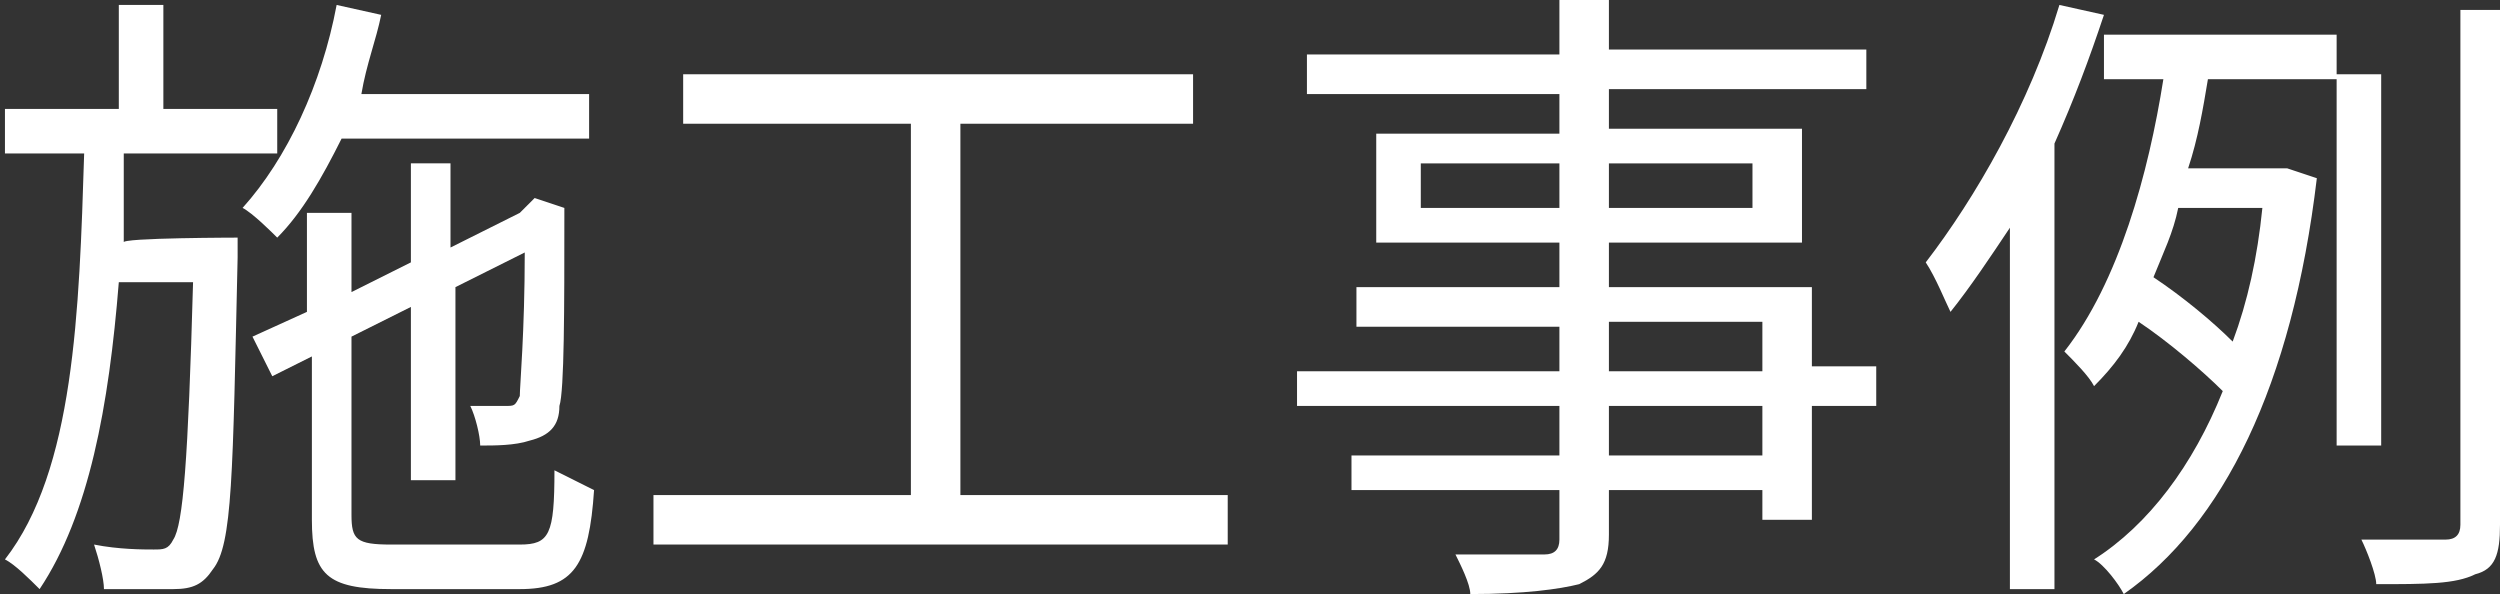 <?xml version="1.0" encoding="utf-8"?>
<!-- Generator: Adobe Illustrator 27.5.0, SVG Export Plug-In . SVG Version: 6.00 Build 0)  -->
<svg version="1.1" id="Layer_2_00000019640776915056819190000002060604123038888359_"
	 xmlns="http://www.w3.org/2000/svg" xmlns:xlink="http://www.w3.org/1999/xlink" x="0px" y="0px" viewBox="0 0 50.5 12"
	 style="enable-background:new 0 0 50.5 12;" xml:space="preserve">
<rect x="0" y="0" width="50.5" height="12" fill="#333333" stroke="none"/>
<style type="text/css">
	.st0{fill:#FFFFFF;}
</style>
<g id="_マウスオーバー">
	<g>
		<path class="st0" d="M4.8,4.8c0,0,0,0.3,0,0.4C4.7,9.6,4.7,11,4.3,11.5c-0.2,0.3-0.4,0.4-0.8,0.4c-0.3,0-0.8,0-1.4,0
			c0-0.2-0.1-0.6-0.2-0.9c0.5,0.1,1,0.1,1.2,0.1c0.2,0,0.3,0,0.4-0.2c0.2-0.3,0.3-1.6,0.4-5.2H2.4c-0.2,2.5-0.6,4.7-1.6,6.2
			c-0.2-0.2-0.5-0.5-0.7-0.6c1.4-1.8,1.5-5,1.6-8.2H0.1V2.2h2.3V0.1h0.9v2.1h2.3v0.9H2.5c0,0.6,0,1.2,0,1.8C2.4,4.8,4.9,4.8,4.8,4.8
			z M6.9,2.8C6.5,3.6,6.1,4.3,5.6,4.8C5.5,4.7,5.1,4.3,4.9,4.2c0.9-1,1.6-2.5,1.9-4.1l0.9,0.2C7.6,0.8,7.4,1.3,7.3,1.9h4.6v0.9
			L6.9,2.8L6.9,2.8z M10.5,11c0.6,0,0.7-0.2,0.7-1.5c0.2,0.1,0.6,0.3,0.8,0.4c-0.1,1.5-0.4,2-1.5,2H7.9c-1.3,0-1.6-0.3-1.6-1.4V7.2
			L5.5,7.6L5.1,6.8l1.1-0.5v-2h0.9v1.6l1.2-0.6v-2h0.8v1.7l1.4-0.7l0.1-0.1L10.8,4l0.6,0.2l0,0.2c0,1.8,0,3.5-0.1,3.8
			c0,0.4-0.2,0.6-0.6,0.7c-0.3,0.1-0.7,0.1-1,0.1c0-0.2-0.1-0.6-0.2-0.8c0.2,0,0.6,0,0.7,0c0.2,0,0.2,0,0.3-0.2
			c0-0.2,0.1-1.3,0.1-2.9L9.2,5.8v3.9H8.3V6.2L7.1,6.8v3.6c0,0.5,0.1,0.6,0.8,0.6L10.5,11L10.5,11z"/>
		<path class="st0" d="M24.8,10v1H13.2v-1h5.2V2.5h-4.6v-1h10.3v1h-4.7V10C19.5,10,24.8,10,24.8,10z"/>
		<path class="st0" d="M37.9,8.2h-1.3v2.3h-1V9.9h-3.1v0.9c0,0.6-0.2,0.8-0.6,1c-0.4,0.1-1.1,0.2-2.2,0.2c0-0.2-0.2-0.6-0.3-0.8
			c0.8,0,1.6,0,1.8,0c0.2,0,0.3-0.1,0.3-0.3V9.9h-4.2V9.2h4.2v-1h-5.3V7.5h5.3V6.6h-4.1V5.8h4.1V4.9h-3.7V2.7h3.7V1.9h-5.1V1.1h5.1
			V0h1v1h5.2v0.8h-5.2v0.8h3.9v2.3h-3.9v0.9h4.1v1.6h1.3L37.9,8.2L37.9,8.2z M31.5,4.2V3.3h-2.8v0.9H31.5z M32.5,3.3v0.9h2.9V3.3
			H32.5z M32.5,7.5h3.1V6.5h-3.1V7.5z M35.6,8.2h-3.1v1h3.1V8.2z"/>
		<path class="st0" d="M42.5,0.3c-0.3,0.9-0.6,1.7-1,2.6v9h-0.9V4.6c-0.4,0.6-0.8,1.2-1.2,1.7c-0.1-0.2-0.3-0.7-0.5-1
			C39.9,4,41,2.1,41.6,0.1C41.6,0.1,42.5,0.3,42.5,0.3z M42.5,0.7h4.7v0.9h-2.6c-0.1,0.6-0.2,1.2-0.4,1.8h1.8l0.2,0l0.6,0.2
			c-0.5,4.2-1.9,7-3.9,8.4c-0.1-0.2-0.4-0.6-0.6-0.7c1.1-0.7,2-1.9,2.6-3.4c-0.4-0.4-1.1-1-1.7-1.4c-0.2,0.5-0.5,0.9-0.9,1.3
			c-0.1-0.2-0.4-0.5-0.6-0.7c1.1-1.4,1.7-3.6,2-5.5h-1.2L42.5,0.7L42.5,0.7z M44,4.2c-0.1,0.5-0.3,0.9-0.5,1.4
			c0.6,0.4,1.2,0.9,1.6,1.3c0.3-0.8,0.5-1.7,0.6-2.7L44,4.2L44,4.2z M48.1,9h-0.9V1.5h0.9V9z M50.5,0.2v10.4c0,0.6-0.1,0.9-0.5,1
			c-0.4,0.2-1,0.2-2,0.2c0-0.2-0.2-0.7-0.3-0.9c0.8,0,1.5,0,1.7,0c0.2,0,0.3-0.1,0.3-0.3V0.2H50.5z"/>
	</g>
</g>
</svg>
